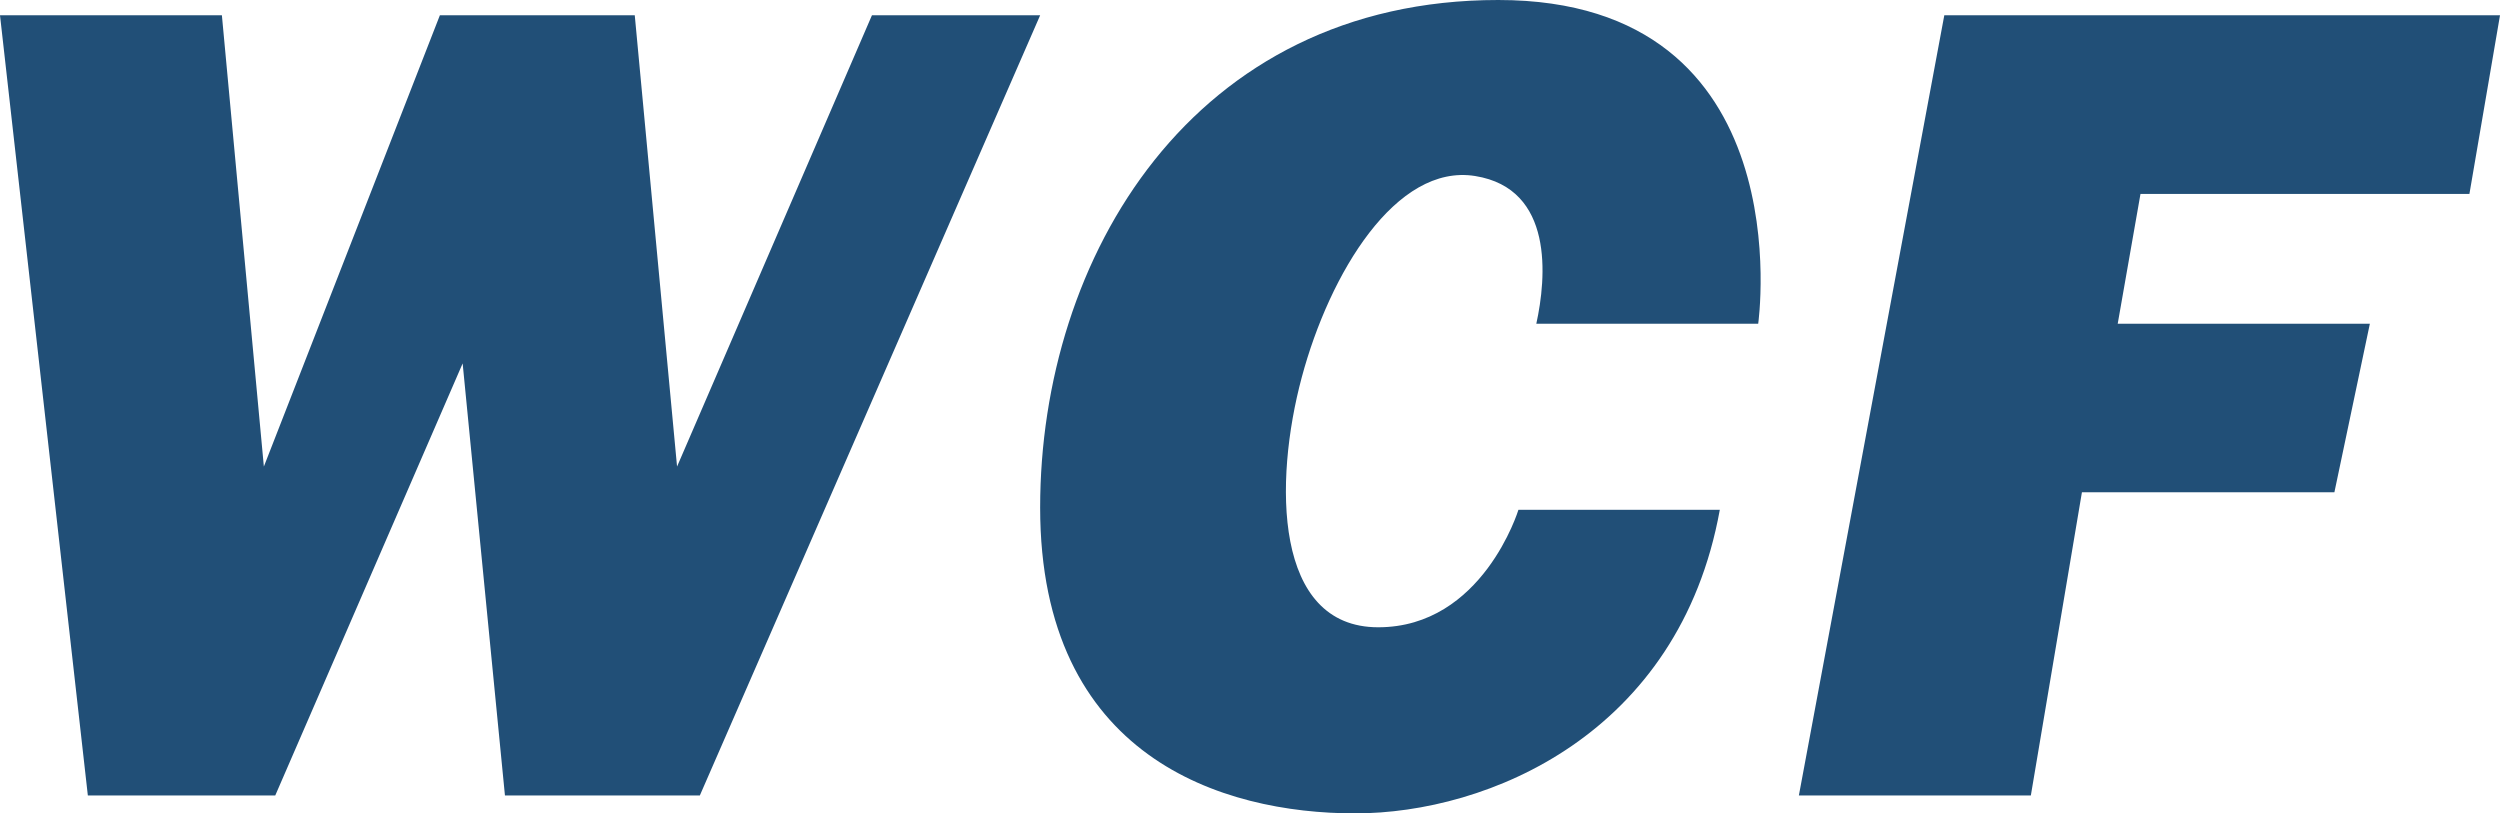 <svg version="1.1" id="Layer_1" xmlns="http://www.w3.org/2000/svg" x="0" y="0" viewBox="0 0 768.4 250" style="enable-background:new 0 0 768.4 250" xml:space="preserve"><style>.st0{fill:#214f77}</style><switch><g><path class="st0" d="m0 4.7 27 239.8h57.6l57.6-132.8 13 132.8h59.9L319.7 4.7H268l-59.9 138.7-13-138.7h-59.9L81.1 143.4 68.2 4.7zM597.6 4.7h170.8L759 59.6H657.9l-7 39.9h77.5l-10.9 51.8h-77.6l-15.7 93.2h-71.3zM472.2 99.5h68.2S554.5 0 460.5 0 319.7 79.2 319.7 156s56 94 96.8 94 99.6-24.3 112.1-93.3h-61.9s-11 36.1-43.1 36.1-32.1-44.7-23.5-76.8 29-65.8 53.3-61.9 21.9 31.3 18.8 45.4z"/></g></switch></svg>